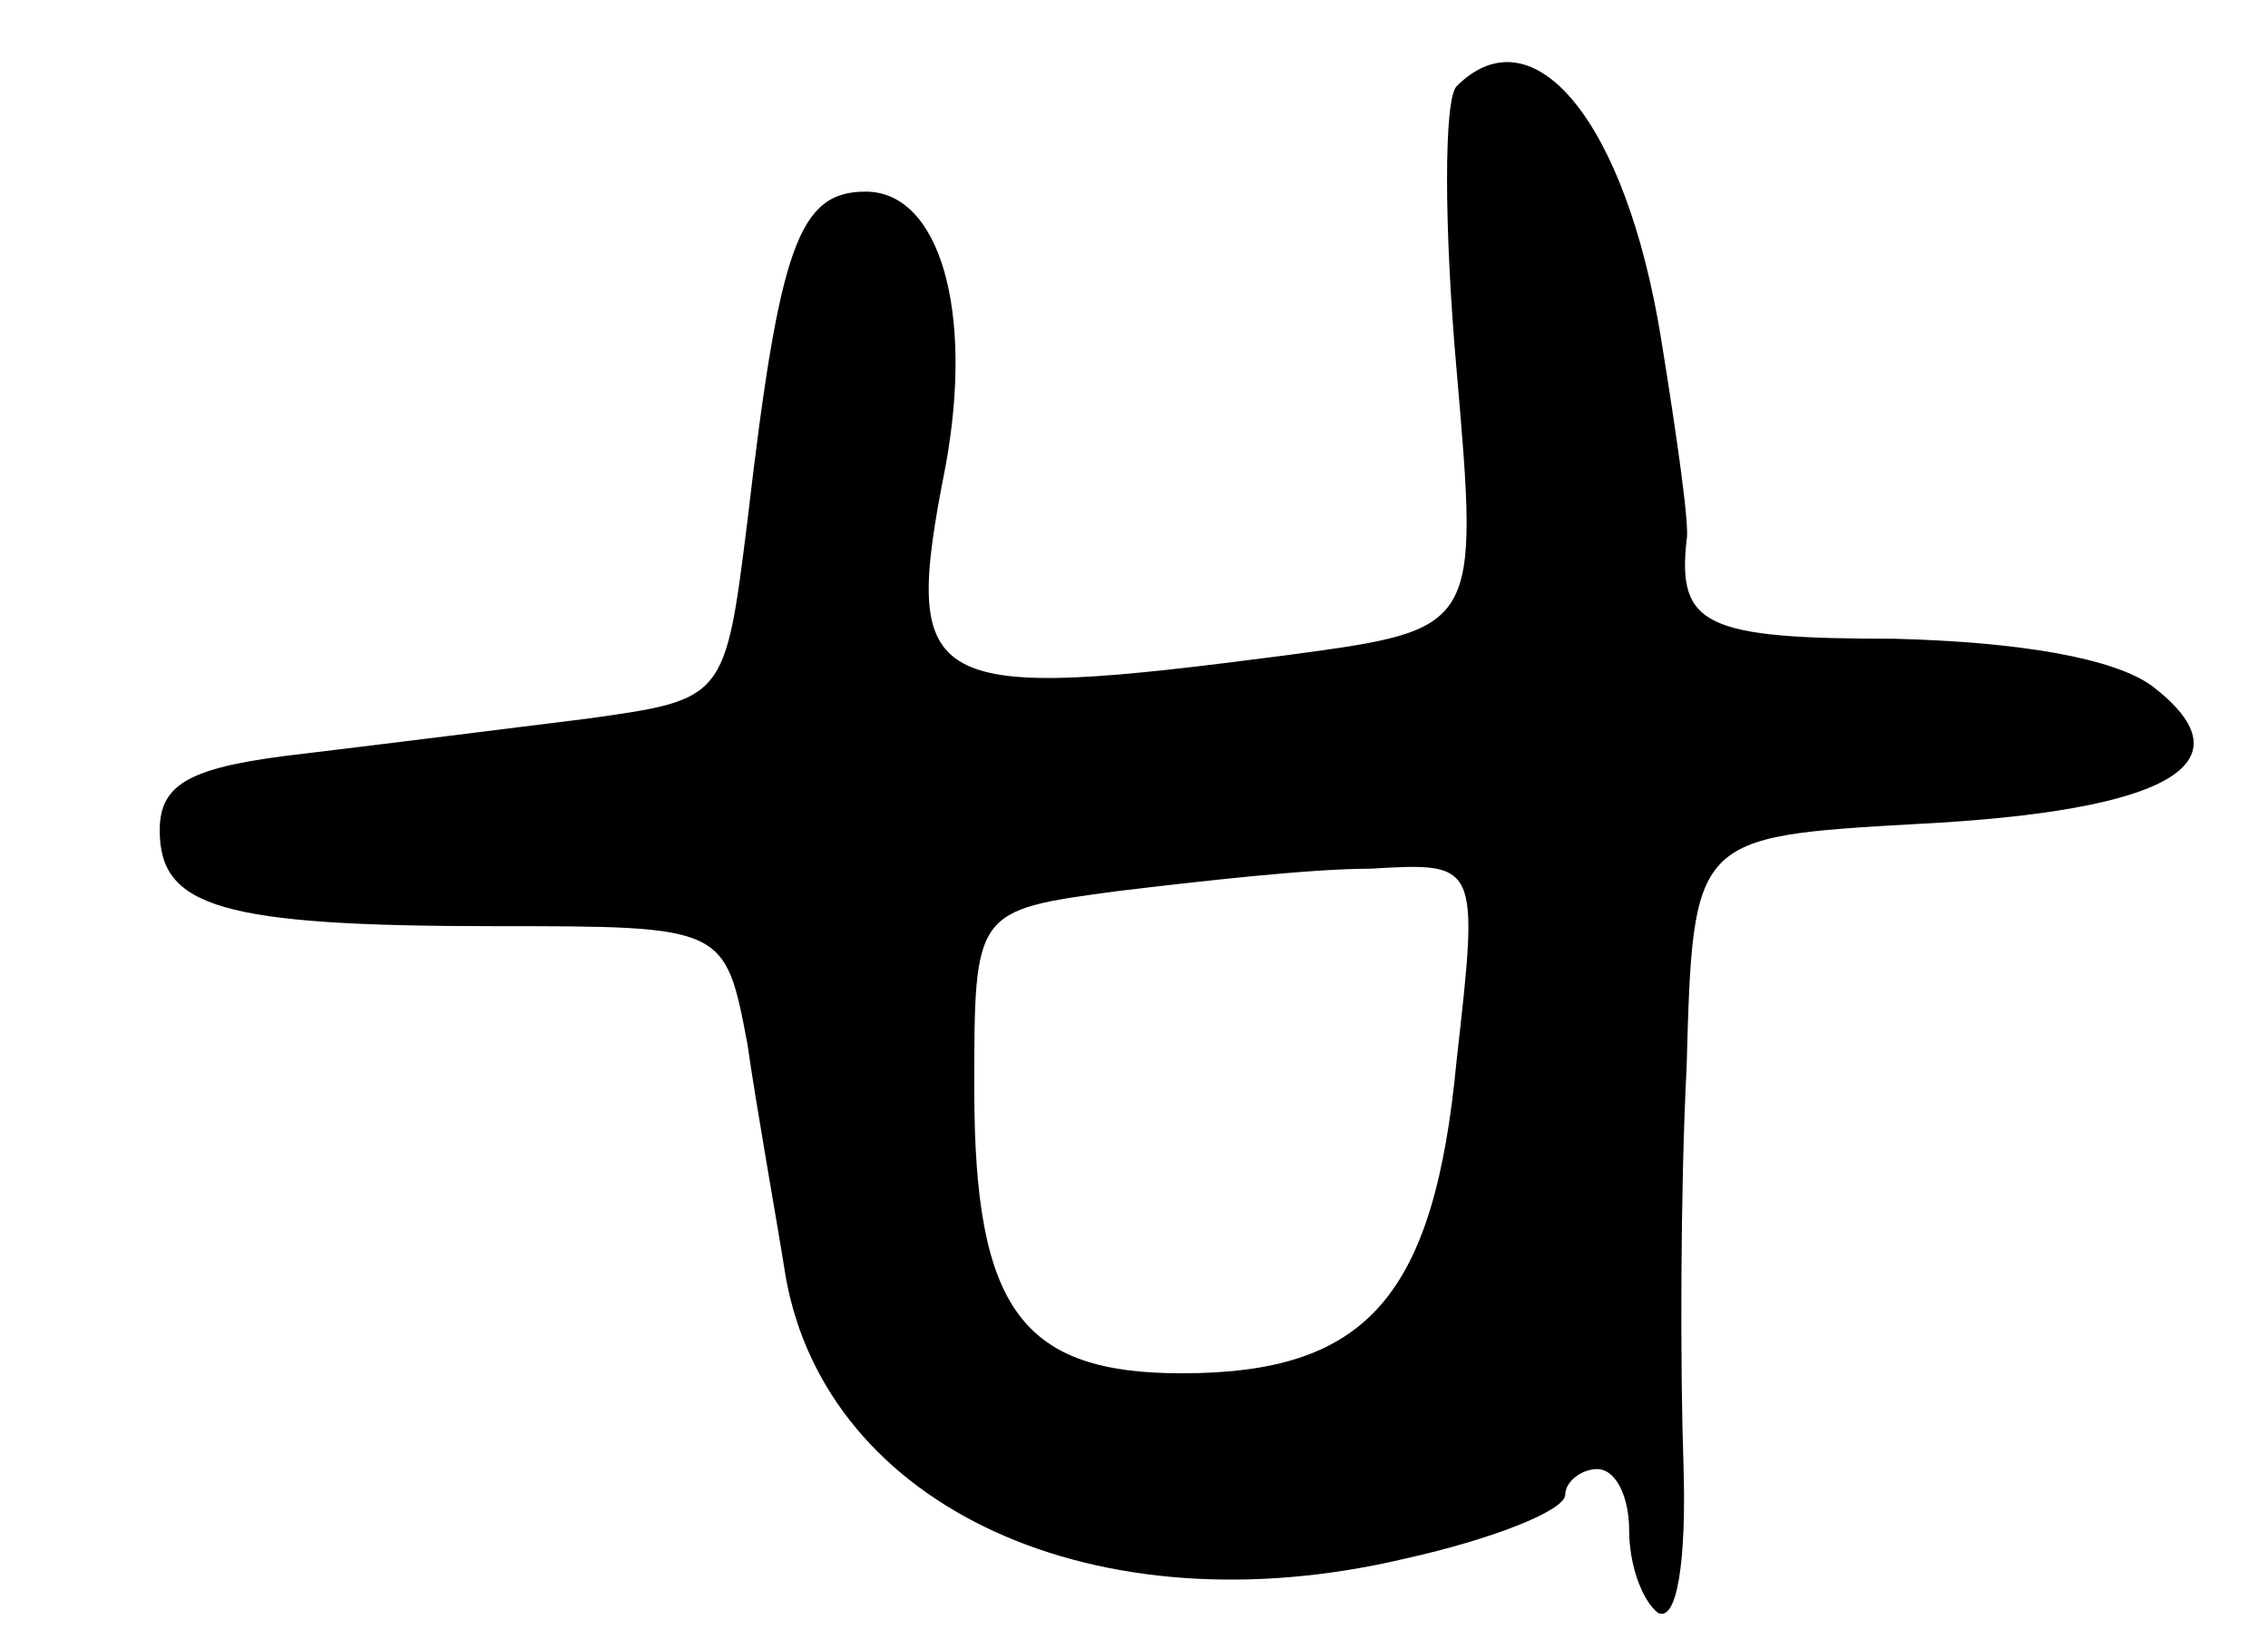<svg version="1.0" xmlns="http://www.w3.org/2000/svg" width="71" height="51" viewBox="0 0 71 51" ><g transform="translate(0,51) scale(0.1,-0.1)" ><path d="M456 483 c-4 -4 -4 -44 0 -89 7 -81 7 -81 -52 -89 -115 -15 -122 -12 -108 59 9 49 -2 86 -25 86 -21 0 -27 -17 -37 -103 -7 -56 -7 -56 -50 -62 -24 -3 -64 -8 -89 -11 -35 -4 -45 -9 -45 -24 0 -24 19 -30 105 -30 72 0 72 0 79 -37 3 -21 9 -54 12 -73 13 -72 97 -111 194 -88 27 6 50 15 50 20 0 4 5 8 10 8 6 0 10 -9 10 -19 0 -11 4 -22 9 -26 6 -3 9 16 8 47 -1 29 -1 85 1 124 2 72 2 72 72 76 79 4 105 19 74 43 -12 9 -42 14 -81 15 -59 0 -68 4 -65 31 1 4 -3 32 -8 63 -11 68 -40 103 -64 79z m0 -305 c-7 -74 -28 -98 -86 -98 -50 0 -65 20 -65 89 0 56 0 56 45 62 25 3 60 7 79 7 34 2 34 2 27 -60z"/></g></svg> 
